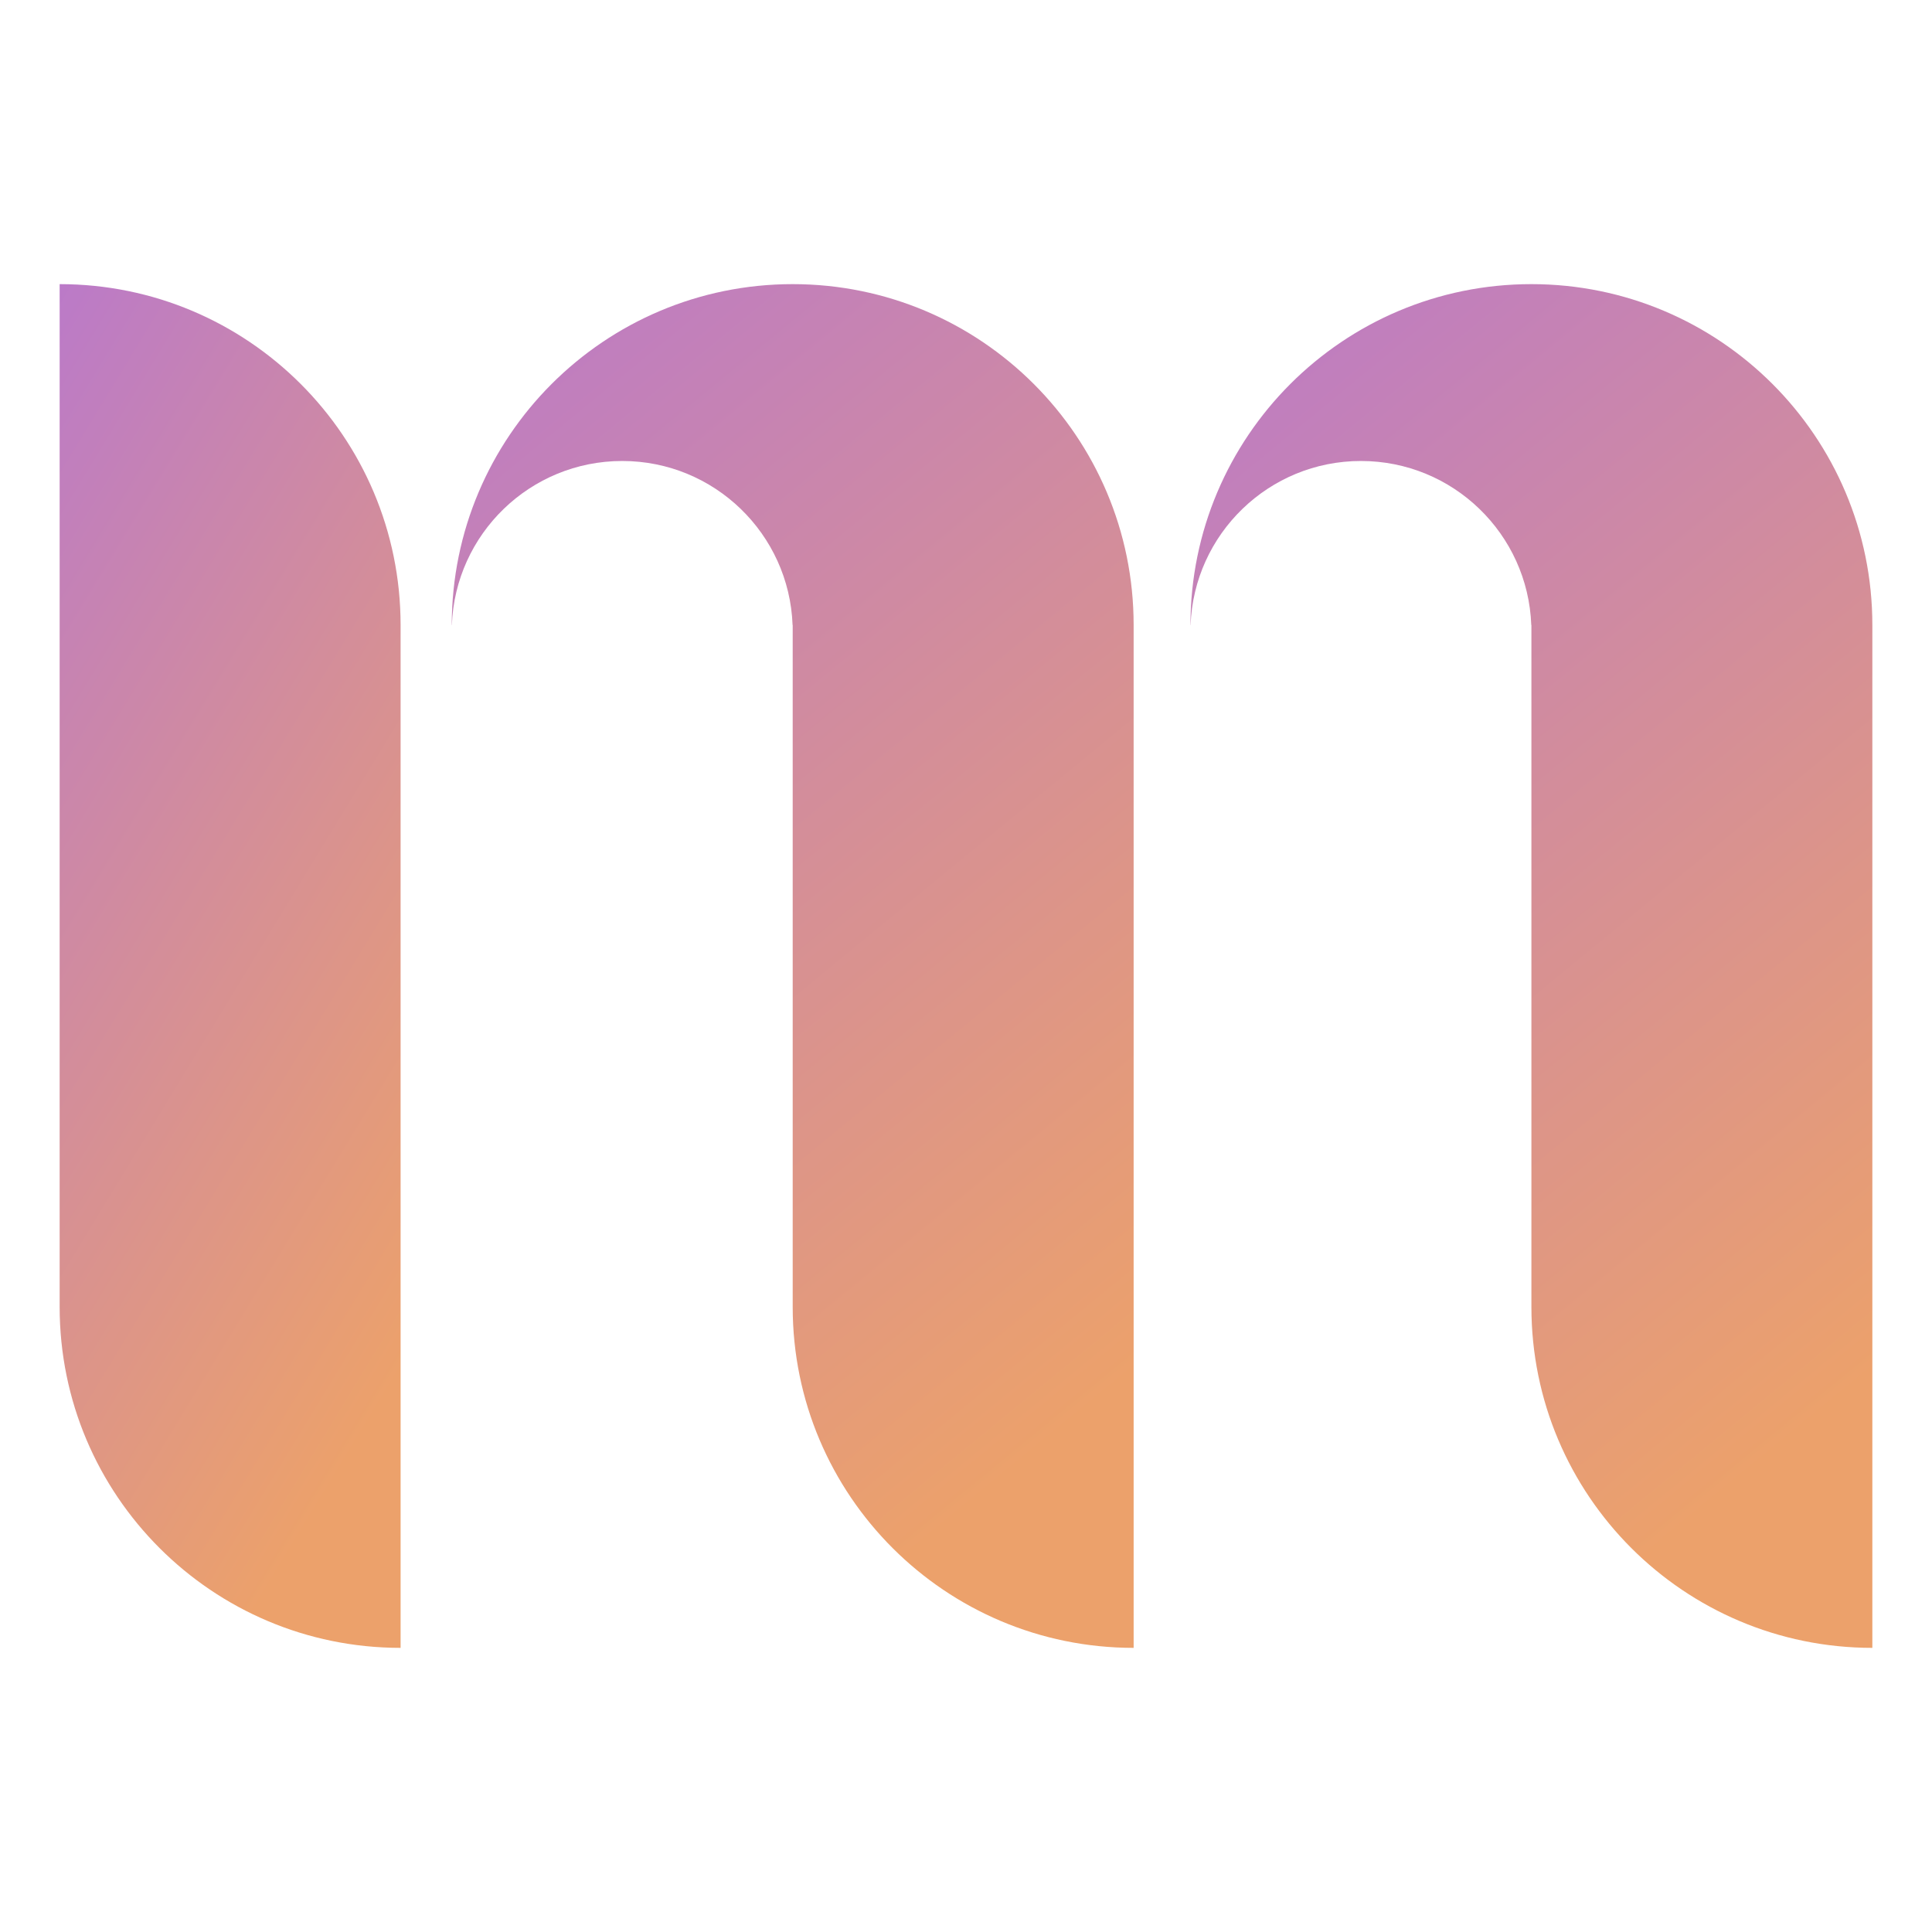 <svg width="1024" height="1024" viewBox="0 0 1024 1024" fill="none" xmlns="http://www.w3.org/2000/svg">
<path d="M31.616 150.597C131.417 150.597 212.322 231.499 212.322 331.299V873.403C112.521 873.403 31.616 792.5 31.616 692.702V150.597Z" fill="url(#paint0_linear_40_61)"/>
<path d="M420.146 150.597C320.344 150.597 239.44 231.499 239.44 331.299H239.501C241.281 282.966 281.025 244.331 329.793 244.331C378.56 244.331 418.304 282.966 420.083 331.299H420.146V692.702C420.146 792.5 501.05 873.403 600.852 873.403V331.299C600.852 231.499 519.947 150.597 420.146 150.597Z" fill="url(#paint1_linear_40_61)"/>
<path d="M811.678 150.597C711.873 150.597 630.969 231.499 630.969 331.299H631.031C632.81 282.966 672.554 244.331 721.322 244.331C770.093 244.331 809.833 282.966 811.61 331.299H811.678V692.702C811.678 792.5 892.582 873.403 992.384 873.403V331.299C992.384 231.499 911.473 150.597 811.678 150.597Z" fill="url(#paint2_linear_40_61)"/>
<defs>
<linearGradient id="paint0_linear_40_61" x1="-173.203" y1="150.597" x2="364.595" y2="477.68" gradientUnits="userSpaceOnUse">
<stop stop-color="#A86BEC"/>
<stop offset="1" stop-color="#ECA16B"/>
</linearGradient>
<linearGradient id="paint1_linear_40_61" x1="-170.199" y1="150.597" x2="424.036" y2="873.412" gradientUnits="userSpaceOnUse">
<stop stop-color="#A86BEC"/>
<stop offset="1" stop-color="#ECA16B"/>
</linearGradient>
<linearGradient id="paint2_linear_40_61" x1="221.327" y1="150.597" x2="815.561" y2="873.417" gradientUnits="userSpaceOnUse">
<stop stop-color="#A86BEC"/>
<stop offset="1" stop-color="#ECA16B"/>
</linearGradient>
</defs>
</svg>
